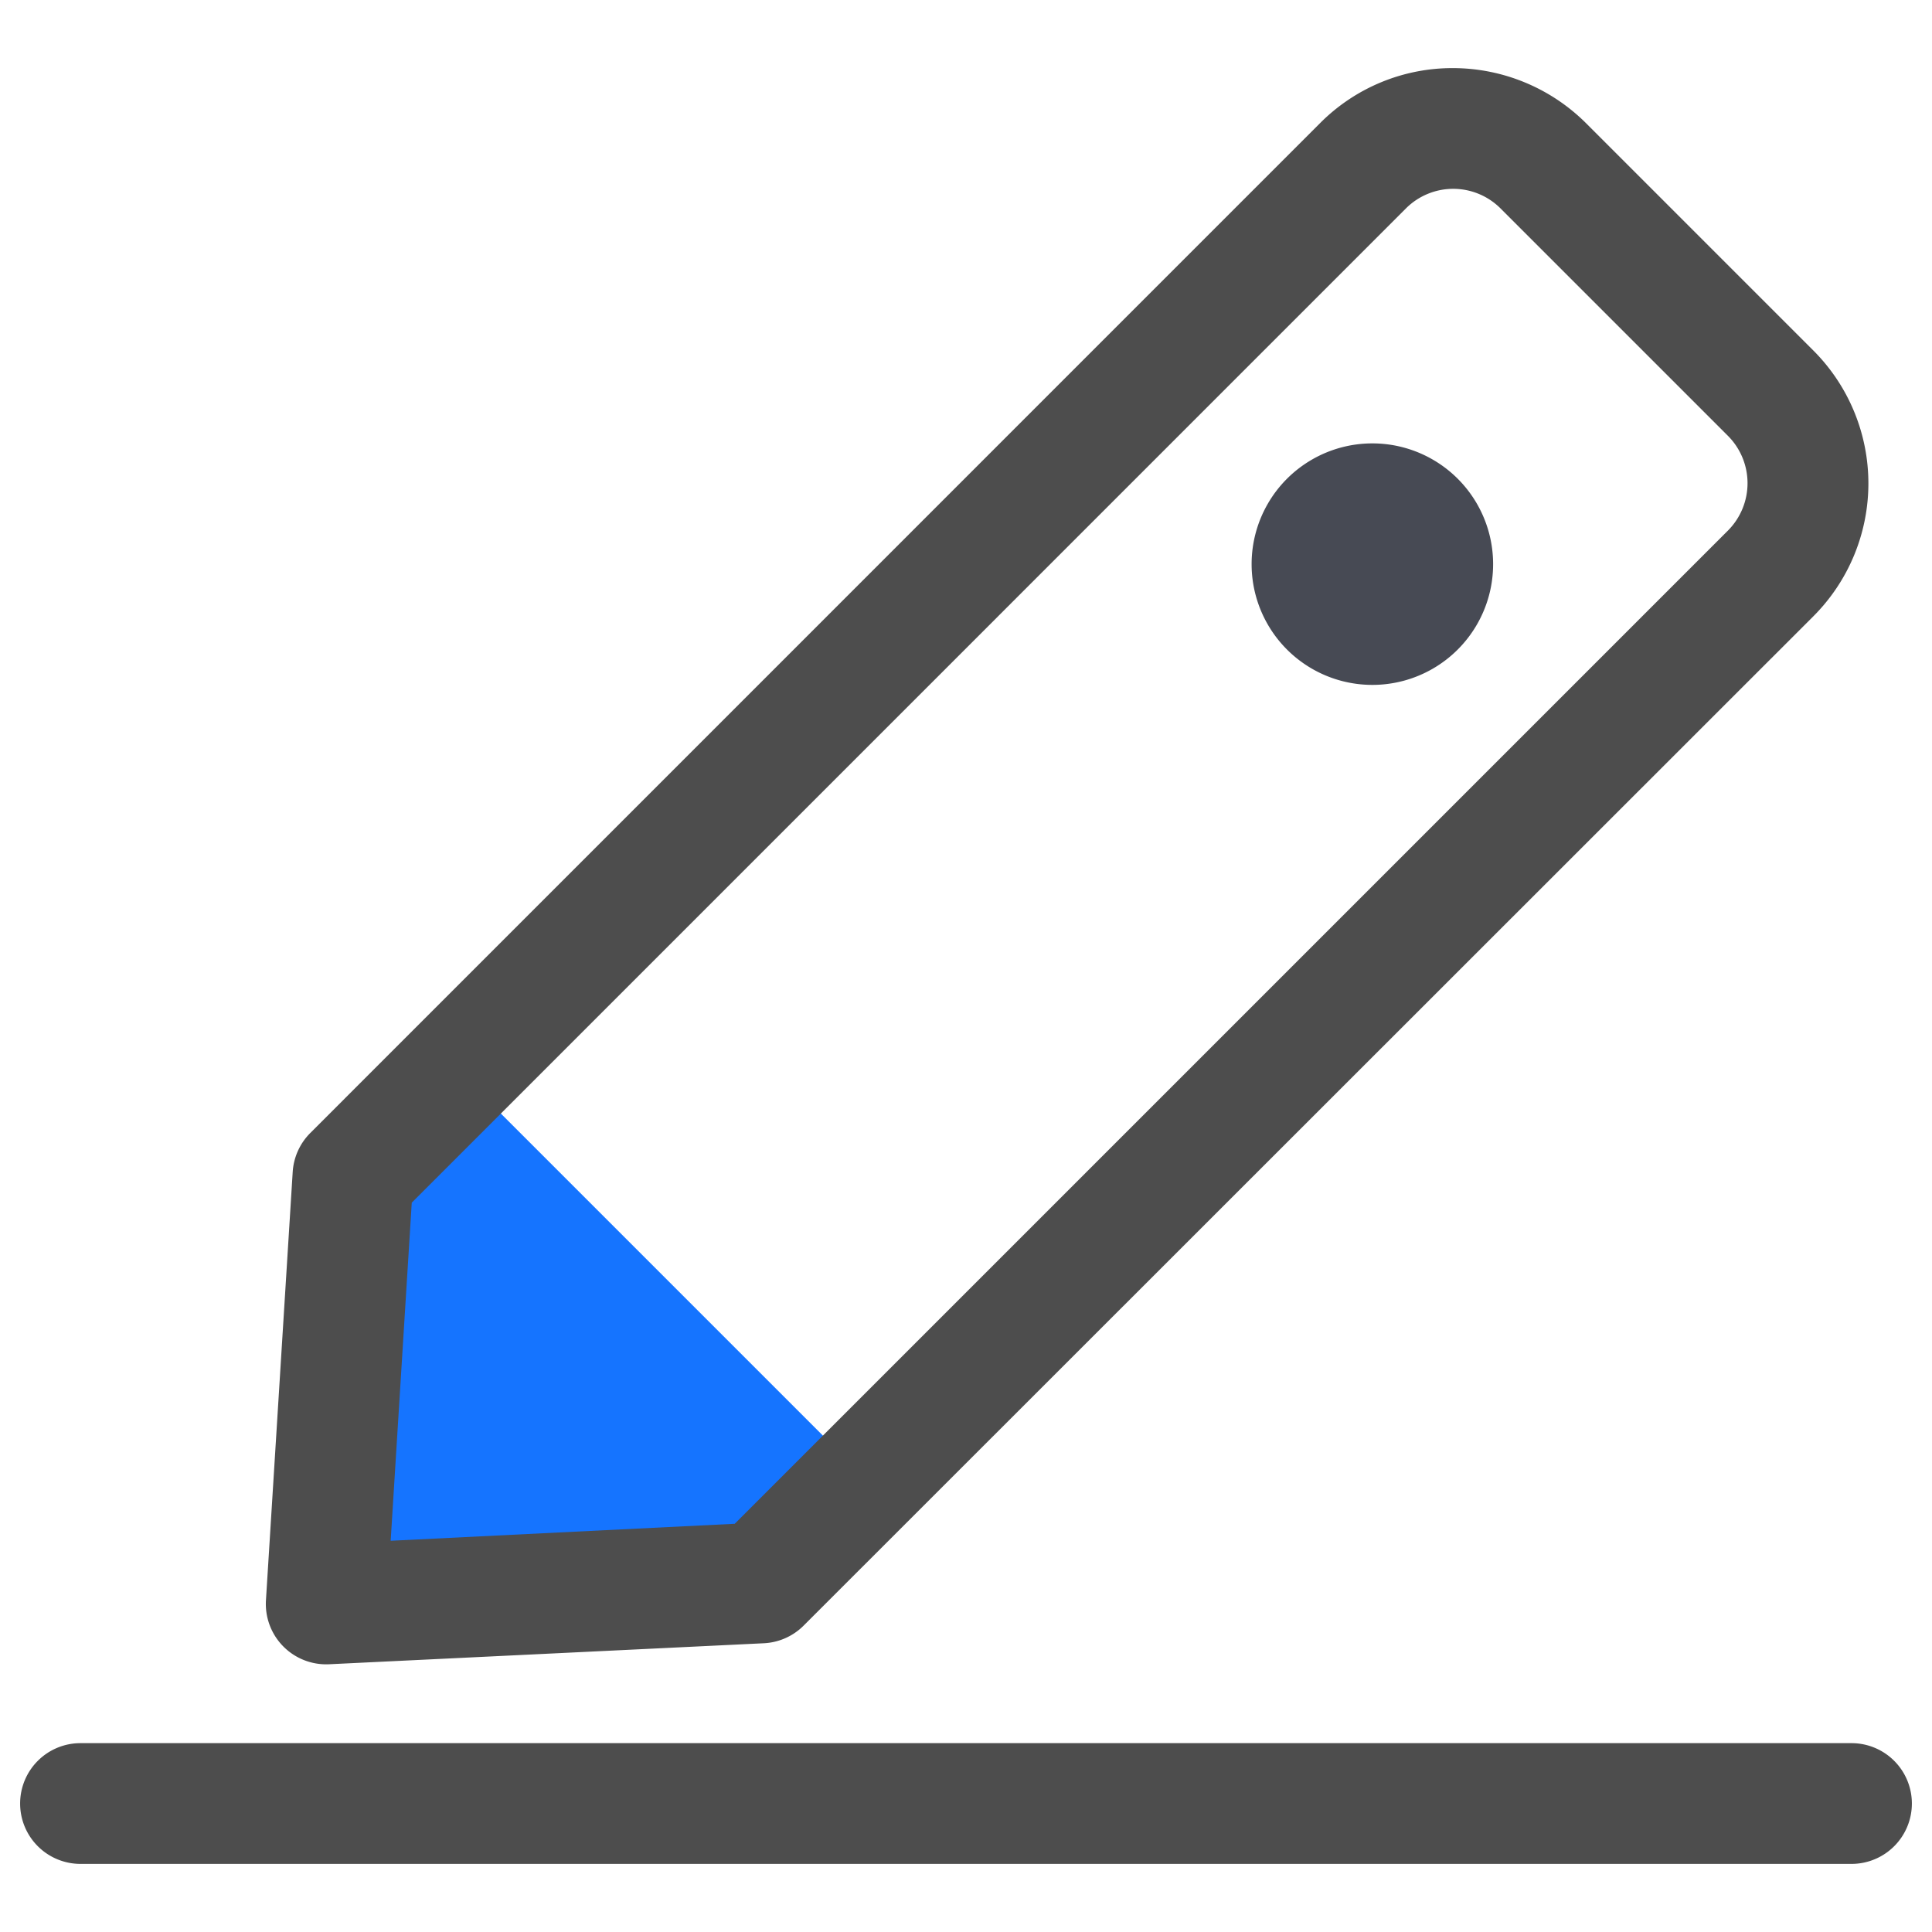 <?xml version="1.0" standalone="no"?><!DOCTYPE svg PUBLIC "-//W3C//DTD SVG 1.1//EN"
    "http://www.w3.org/Graphics/SVG/1.1/DTD/svg11.dtd">
<svg t="1640597828992" class="icon" viewBox="0 0 1024 1024" version="1.1" xmlns="http://www.w3.org/2000/svg" p-id="8428"
     xmlns:xlink="http://www.w3.org/1999/xlink" width="240" height="240">
    <defs>
        <style type="text/css"></style>
    </defs>
    <path d="M242.901 567.637l216.021 216.021-55.467 55.467-230.4 10.837 14.123-226.56z"
          fill="#1574FF" p-id="8429"></path>
    <path
        d="M770.304 36.096a100.096 100.096 0 0 1 70.272 29.141l120.576 120.576a99.627 99.627 0 0 1 0 140.8L425.941 861.611a32 32 0 0 1-21.077 9.344l-230.4 11.136a32 32 0 0 1-33.493-34.133l14.165-226.773a32 32 0 0 1 9.301-20.651l535.509-535.552a98.944 98.944 0 0 1 70.357-28.885z m-380.885 771.541l526.464-526.464a35.541 35.541 0 0 0 0-50.133l-120.576-120.576a35.456 35.456 0 0 0-50.133 0l-526.933 526.976-11.179 179.2z"
        fill="#4D4D4D" p-id="8430"></path>
    <path
        d="M981.333 987.904h-938.667a32 32 0 0 1-32-32 32 32 0 0 1 32-32h938.667a32 32 0 0 1 32 32 32 32 0 0 1-32 32z"
        fill="#4D4D4D" p-id="8431"></path>
    <path d="M727.381 299.008m-64 0a64 64 0 1 0 128 0 64 64 0 1 0-128 0Z" fill="#474A54" p-id="8432"></path>
</svg>
